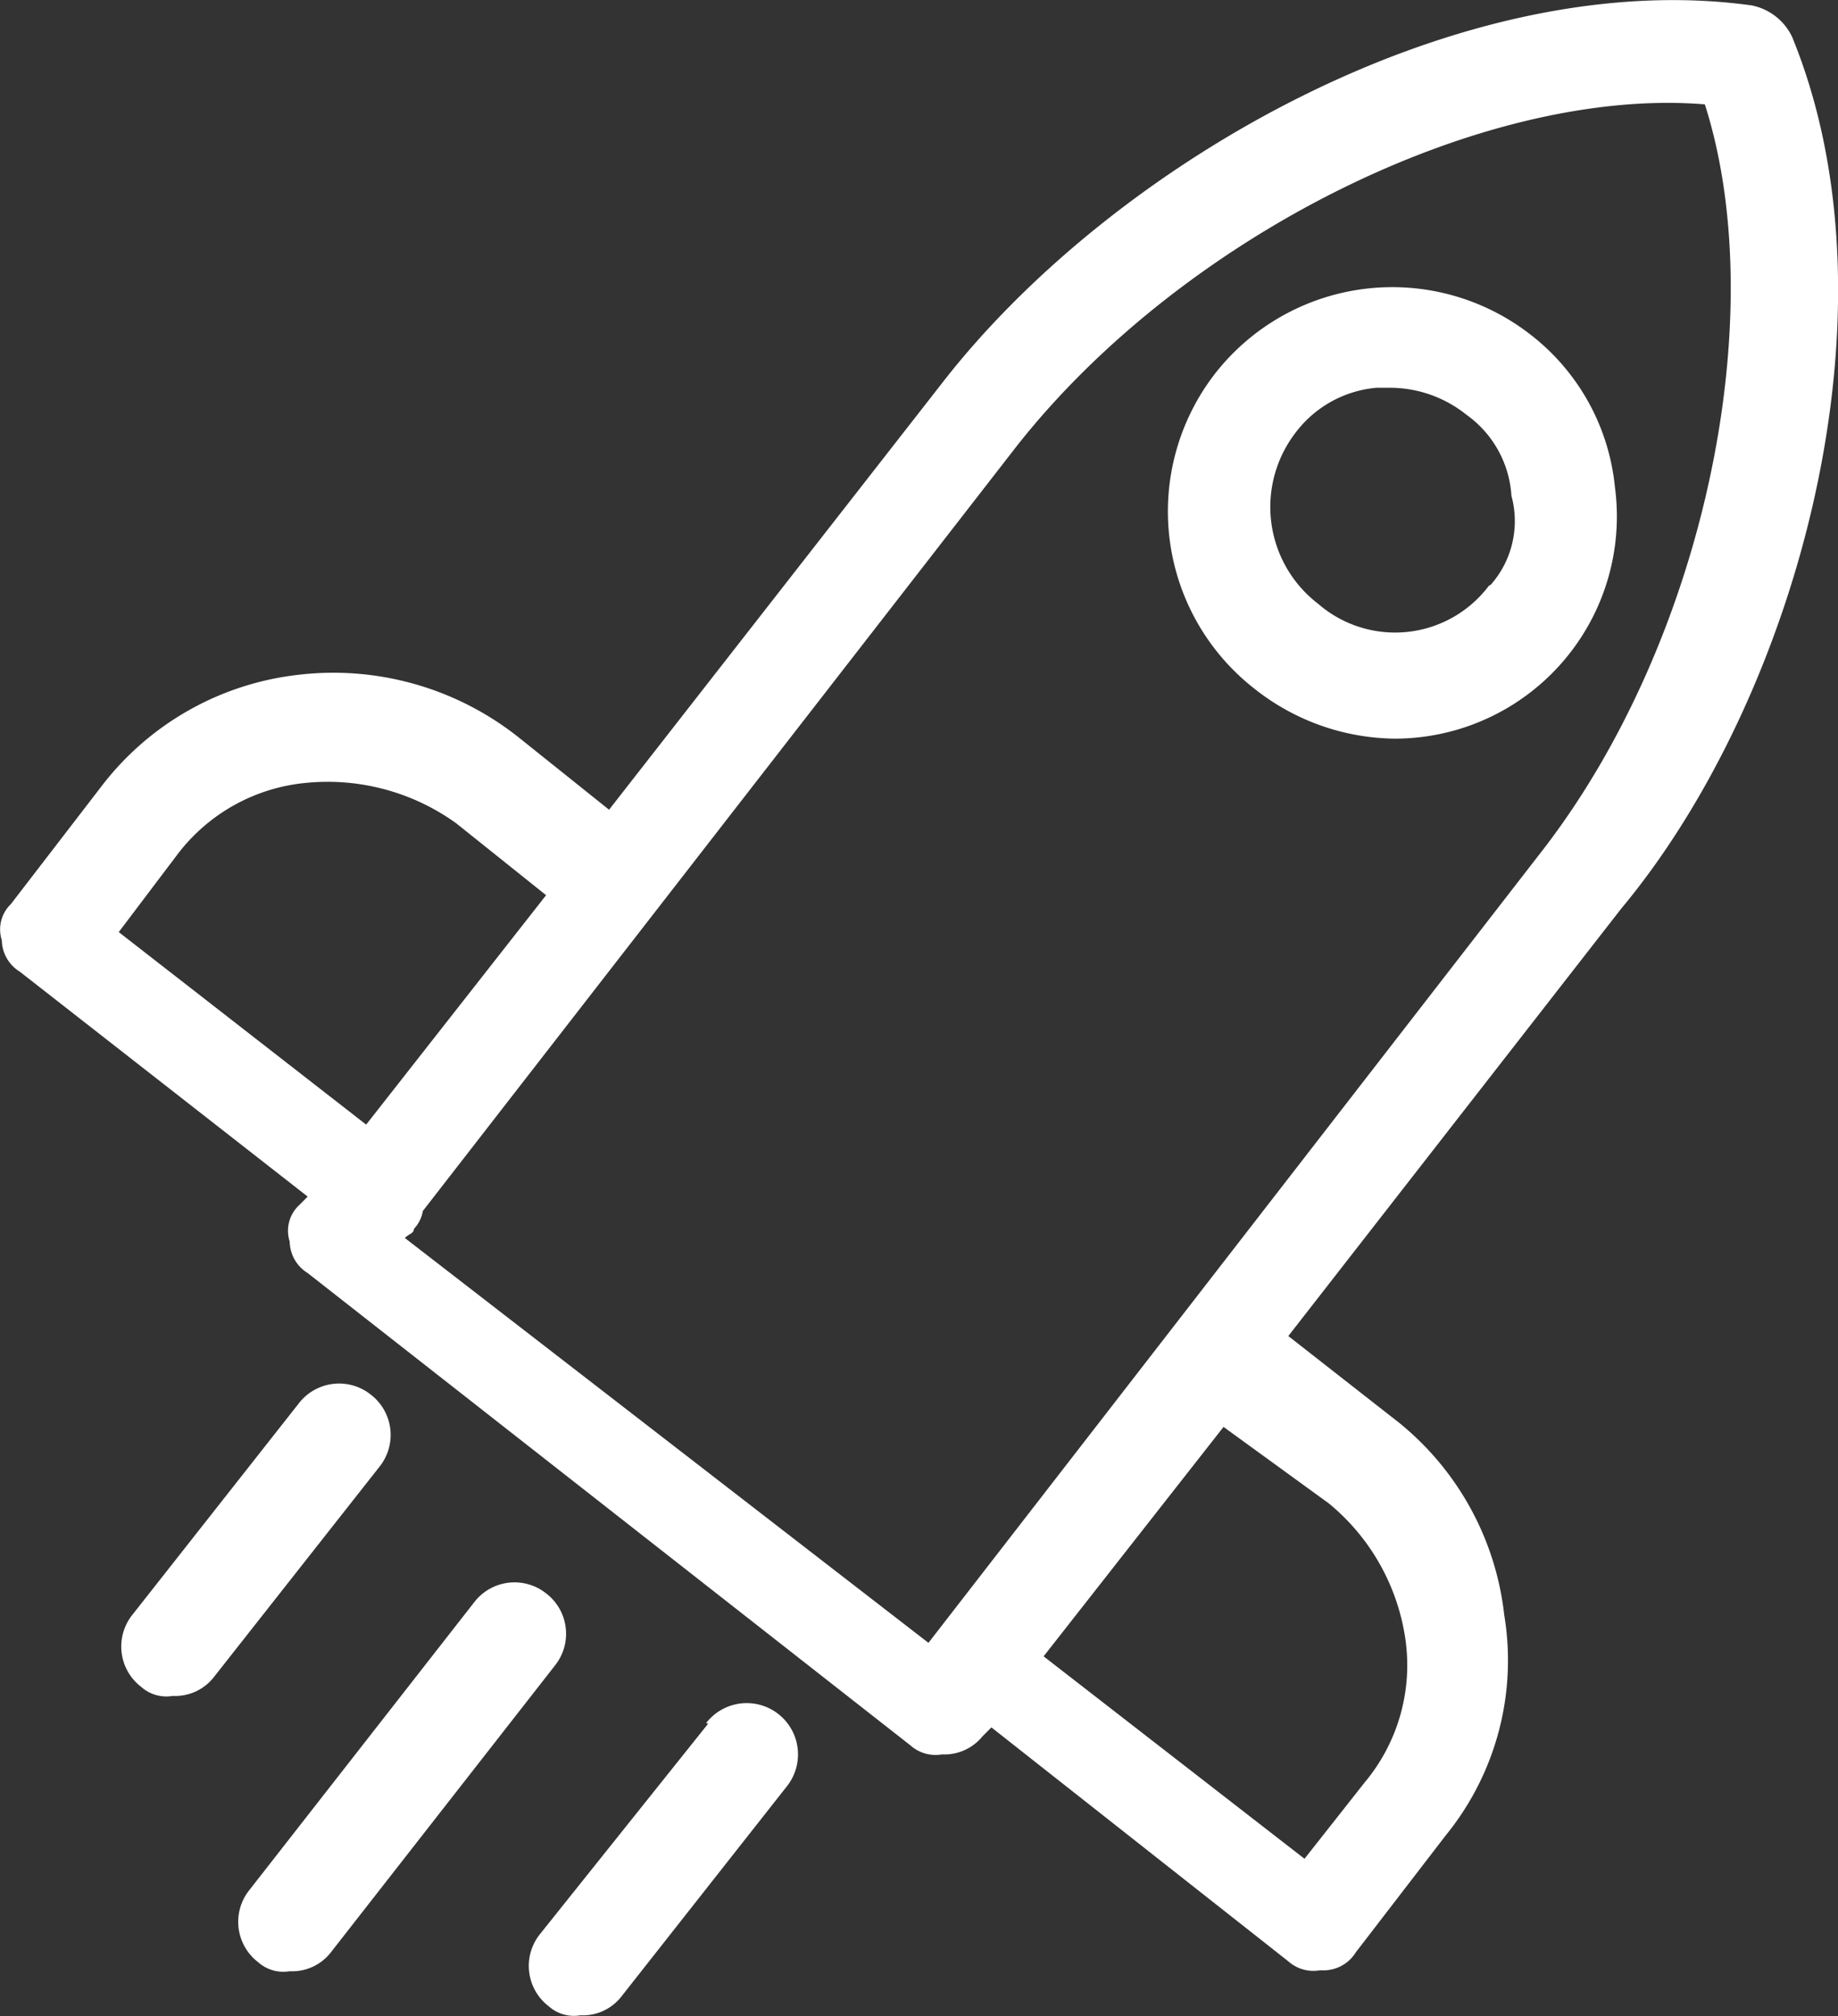 <?xml version="1.0" encoding="UTF-8"?> <svg xmlns="http://www.w3.org/2000/svg" viewBox="0 0 40.86 44.82"><rect x="0" y="0" width="40.86" height="44.82" fill="#333333" stroke="none"/><defs><style>.baa1d867-acc1-433d-9913-940c197540ab{fill:#fff;}</style></defs><title>04_Recurso 9</title><g id="b379343e-ff48-43a4-a02a-58bdcbfe43db" data-name="Capa 2"><g id="a54cfe84-9c32-4ba2-b6dd-616fb35f3932" data-name="04"><g id="b0b2f1a4-be75-4114-b322-399927a4d23b" data-name="04"><path class="baa1d867-acc1-433d-9913-940c197540ab" d="M39.84.82a1.27,1.27,0,0,0-.9-.7c-6.5-.9-14.2,3.5-18,8.4L13.54,18l-2-1.6A6.62,6.62,0,0,0,6.64,15a6.41,6.41,0,0,0-4.4,2.5l-2,2.6a.78.78,0,0,0-.2.8.84.84,0,0,0,.4.7l6.4,5-.2.2a.78.78,0,0,0-.2.8.84.84,0,0,0,.4.7l13.4,10.5a.84.84,0,0,0,.7.2,1.09,1.09,0,0,0,.9-.4l.2-.2,6.6,5.2a.84.84,0,0,0,.7.2h.1a.84.84,0,0,0,.7-.4l2-2.6a6.16,6.16,0,0,0,1.3-4.9,6.41,6.41,0,0,0-2.5-4.4l-2.3-1.8,7.4-9.5C39.94,15.52,42.34,6.92,39.84.82ZM2.64,20.72,3.94,19a4.06,4.06,0,0,1,2.9-1.6,4.89,4.89,0,0,1,3.3.9l2,1.6-4,5.1Zm26.9,12.7a4.79,4.79,0,0,1,1.7,3,4.06,4.06,0,0,1-.9,3.2L29,41.32l-5.8-4.5,4-5.1Zm-8.9,3.1L9,27.52c.1-.1.2-.1.2-.2a.76.76,0,0,0,.2-.4l13.2-17c3.7-4.7,10.4-8,15.3-7.6,1.5,4.7,0,12-3.7,16.7Z"></path><path class="baa1d867-acc1-433d-9913-940c197540ab" d="M34,7.42a5,5,0,0,0-7,.9,5,5,0,0,0,.9,7,5.1,5.1,0,0,0,3.1,1.1,4.94,4.94,0,0,0,4.9-5.6A4.89,4.89,0,0,0,34,7.42Zm-.9,5.6a2.61,2.61,0,0,1-3.8.4,2.71,2.71,0,0,1-.5-3.8,2.53,2.53,0,0,1,1.8-1h.3a2.72,2.72,0,0,1,1.7.6,2.39,2.39,0,0,1,1,1.8A2.14,2.14,0,0,1,33.14,13Z"></path><path class="baa1d867-acc1-433d-9913-940c197540ab" d="M8.24,31a1.13,1.13,0,0,0-1.6.2l-3.7,4.7a1.13,1.13,0,0,0,.2,1.6.84.84,0,0,0,.7.2,1.09,1.09,0,0,0,.9-.4l3.7-4.7A1.13,1.13,0,0,0,8.24,31Z"></path><path class="baa1d867-acc1-433d-9913-940c197540ab" d="M15.74,38.32,12,43a1.13,1.13,0,0,0,.2,1.6.84.84,0,0,0,.7.2,1.09,1.09,0,0,0,.9-.4l3.7-4.7a1.14,1.14,0,1,0-1.8-1.4Z"></path><path class="baa1d867-acc1-433d-9913-940c197540ab" d="M12.14,35.42a1.13,1.13,0,0,0-1.6.2l-5,6.4a1.13,1.13,0,0,0,.2,1.6.84.84,0,0,0,.7.2,1.09,1.09,0,0,0,.9-.4l5-6.4A1.13,1.13,0,0,0,12.14,35.42Z"></path></g></g></g></svg> 